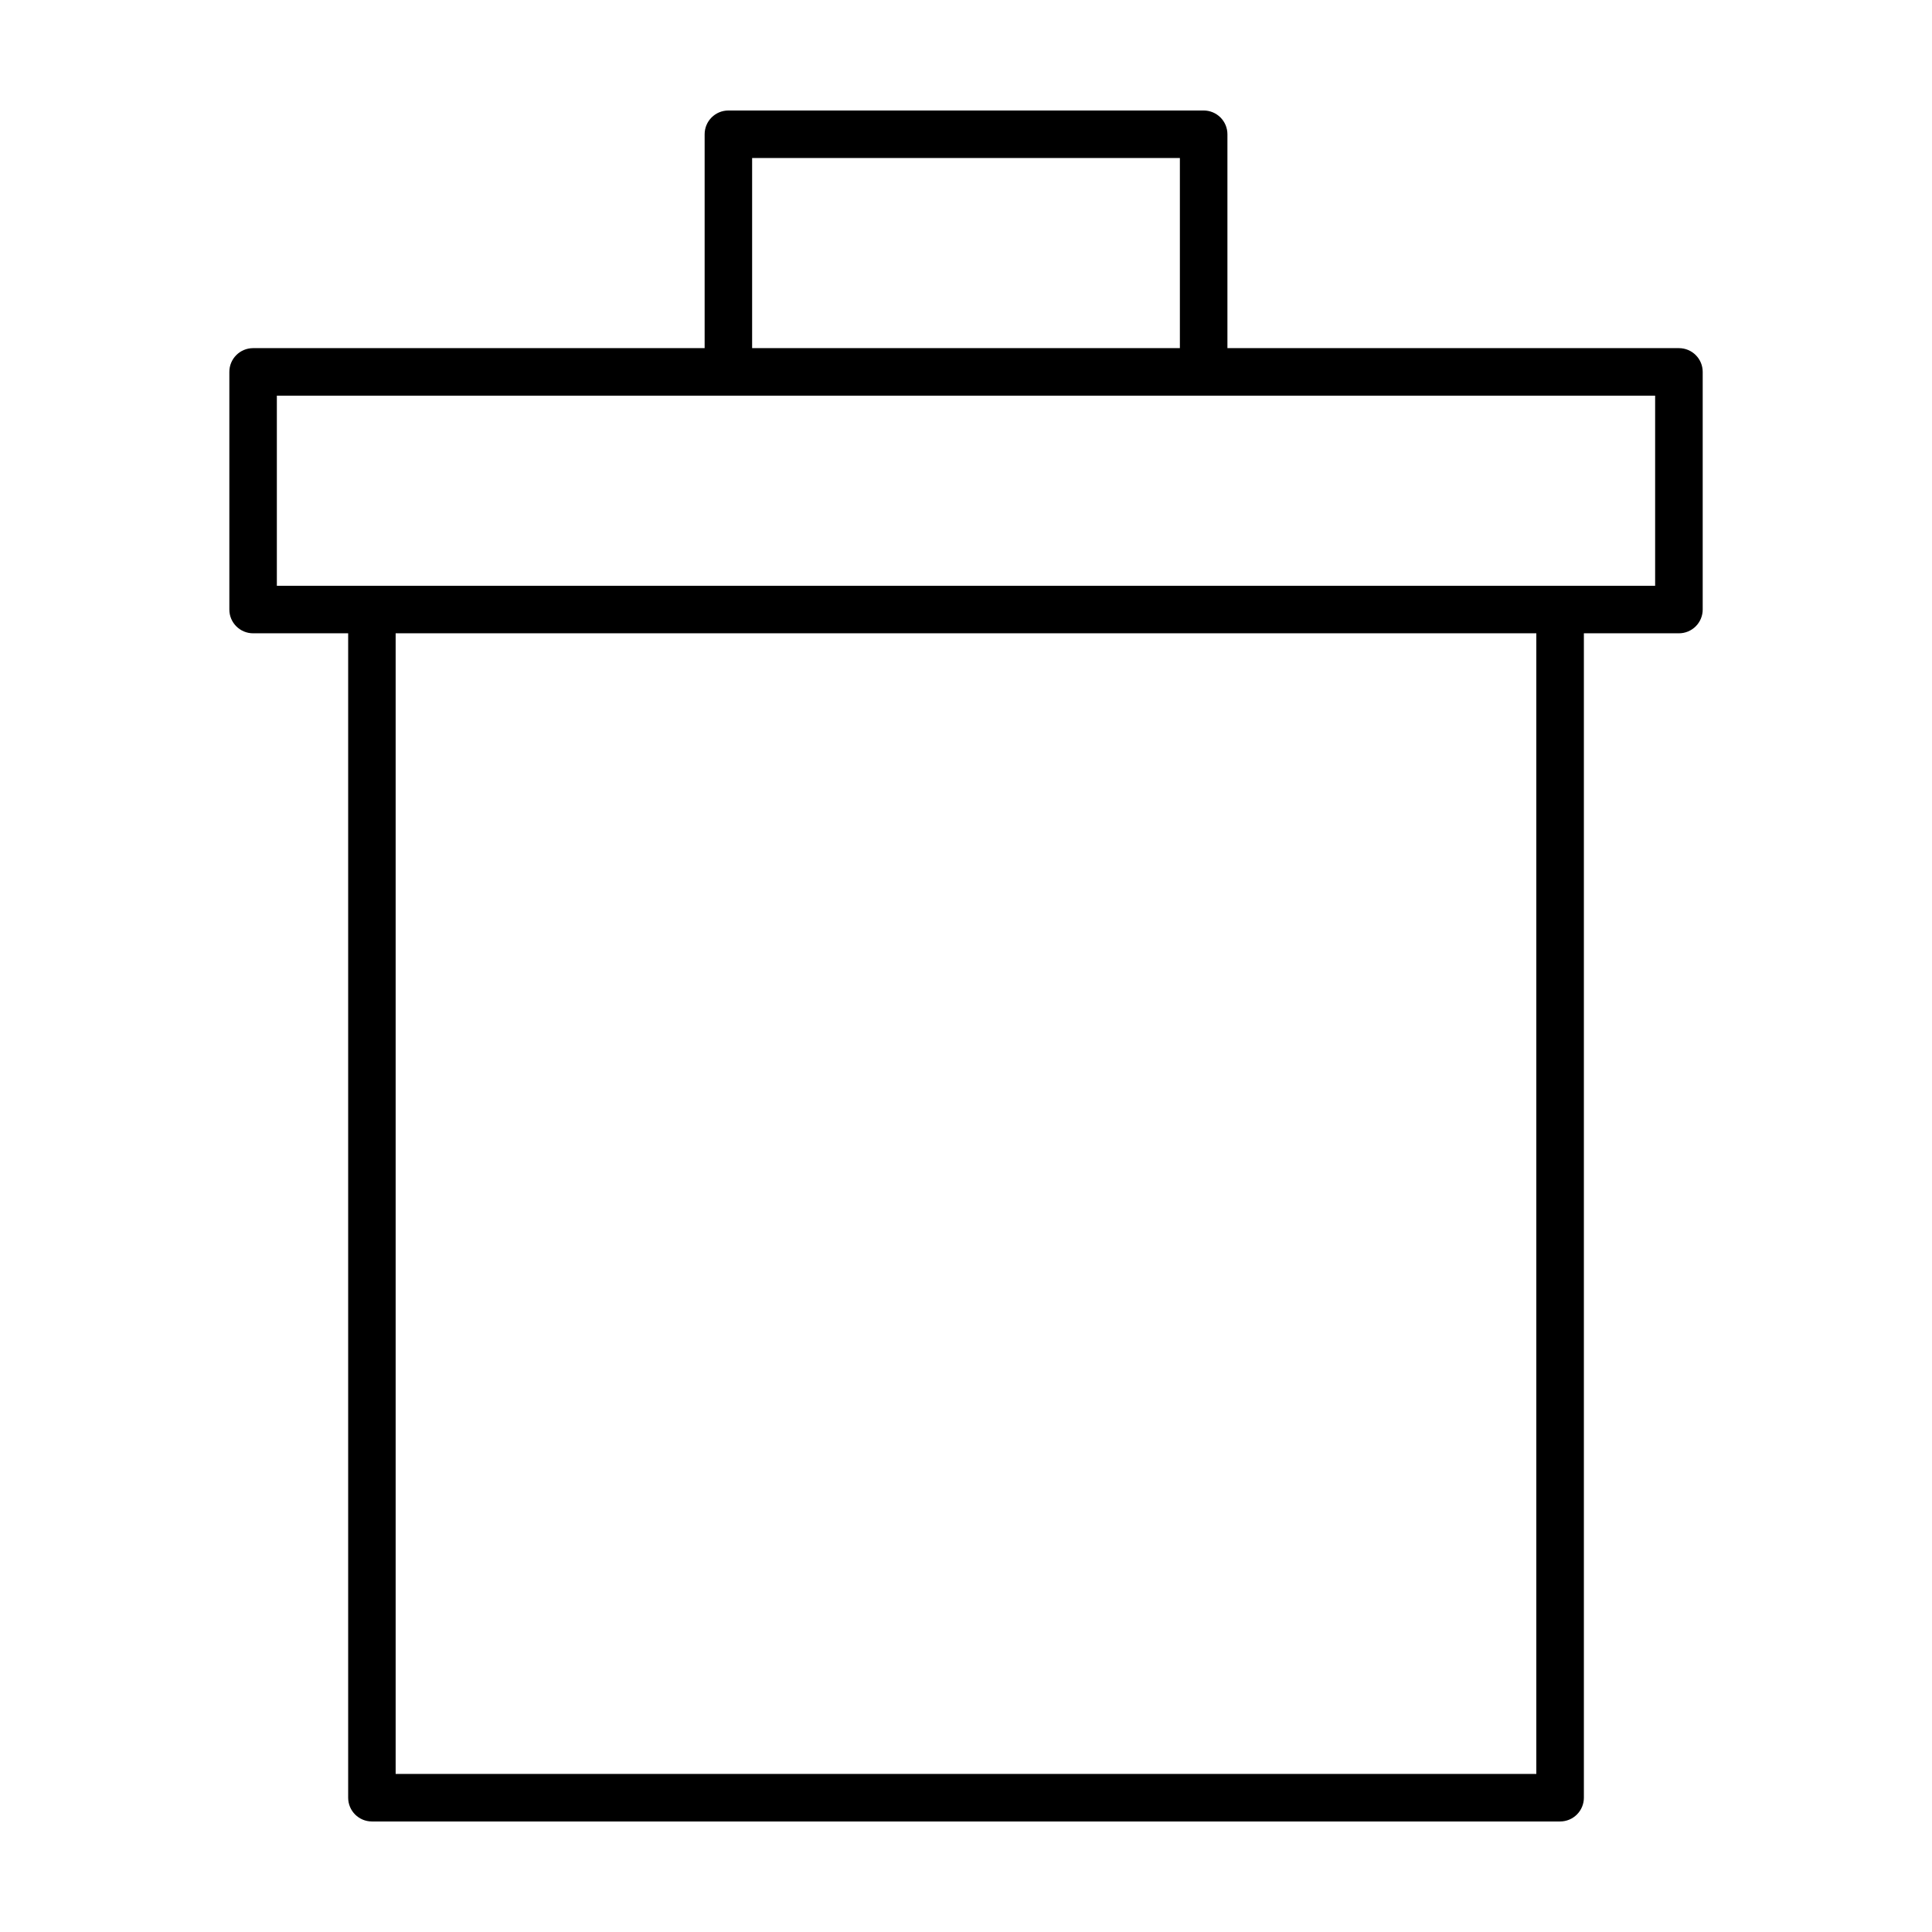 <?xml version="1.0" encoding="UTF-8"?>
<!-- Uploaded to: SVG Repo, www.svgrepo.com, Generator: SVG Repo Mixer Tools -->
<svg fill="#000000" width="800px" height="800px" version="1.1" viewBox="144 144 512 512" xmlns="http://www.w3.org/2000/svg">
 <path d="m588.93 236.26h-119.65v-56.68c0-1.672-0.664-3.273-1.844-4.453-1.184-1.18-2.785-1.844-4.453-1.844h-125.95c-3.481 0-6.297 2.82-6.297 6.297v56.68h-119.66c-3.477 0-6.297 2.816-6.297 6.297v62.977c0 3.477 2.82 6.297 6.297 6.297h25.191v308.58c0 3.481 2.816 6.297 6.297 6.297h314.88c1.672 0 3.273-0.66 4.453-1.844 1.184-1.18 1.848-2.781 1.848-4.453v-308.58h25.188c1.672 0 3.273-0.664 4.453-1.844 1.184-1.184 1.848-2.785 1.848-4.453v-62.977c0-3.481-2.82-6.297-6.301-6.297zm-245.61-50.383h113.36v50.383h-113.36zm207.82 428.24h-302.29v-302.29h302.29zm31.488-314.88-365.26 0.004v-50.383h365.26z" fill-rule="evenodd"/>
</svg>